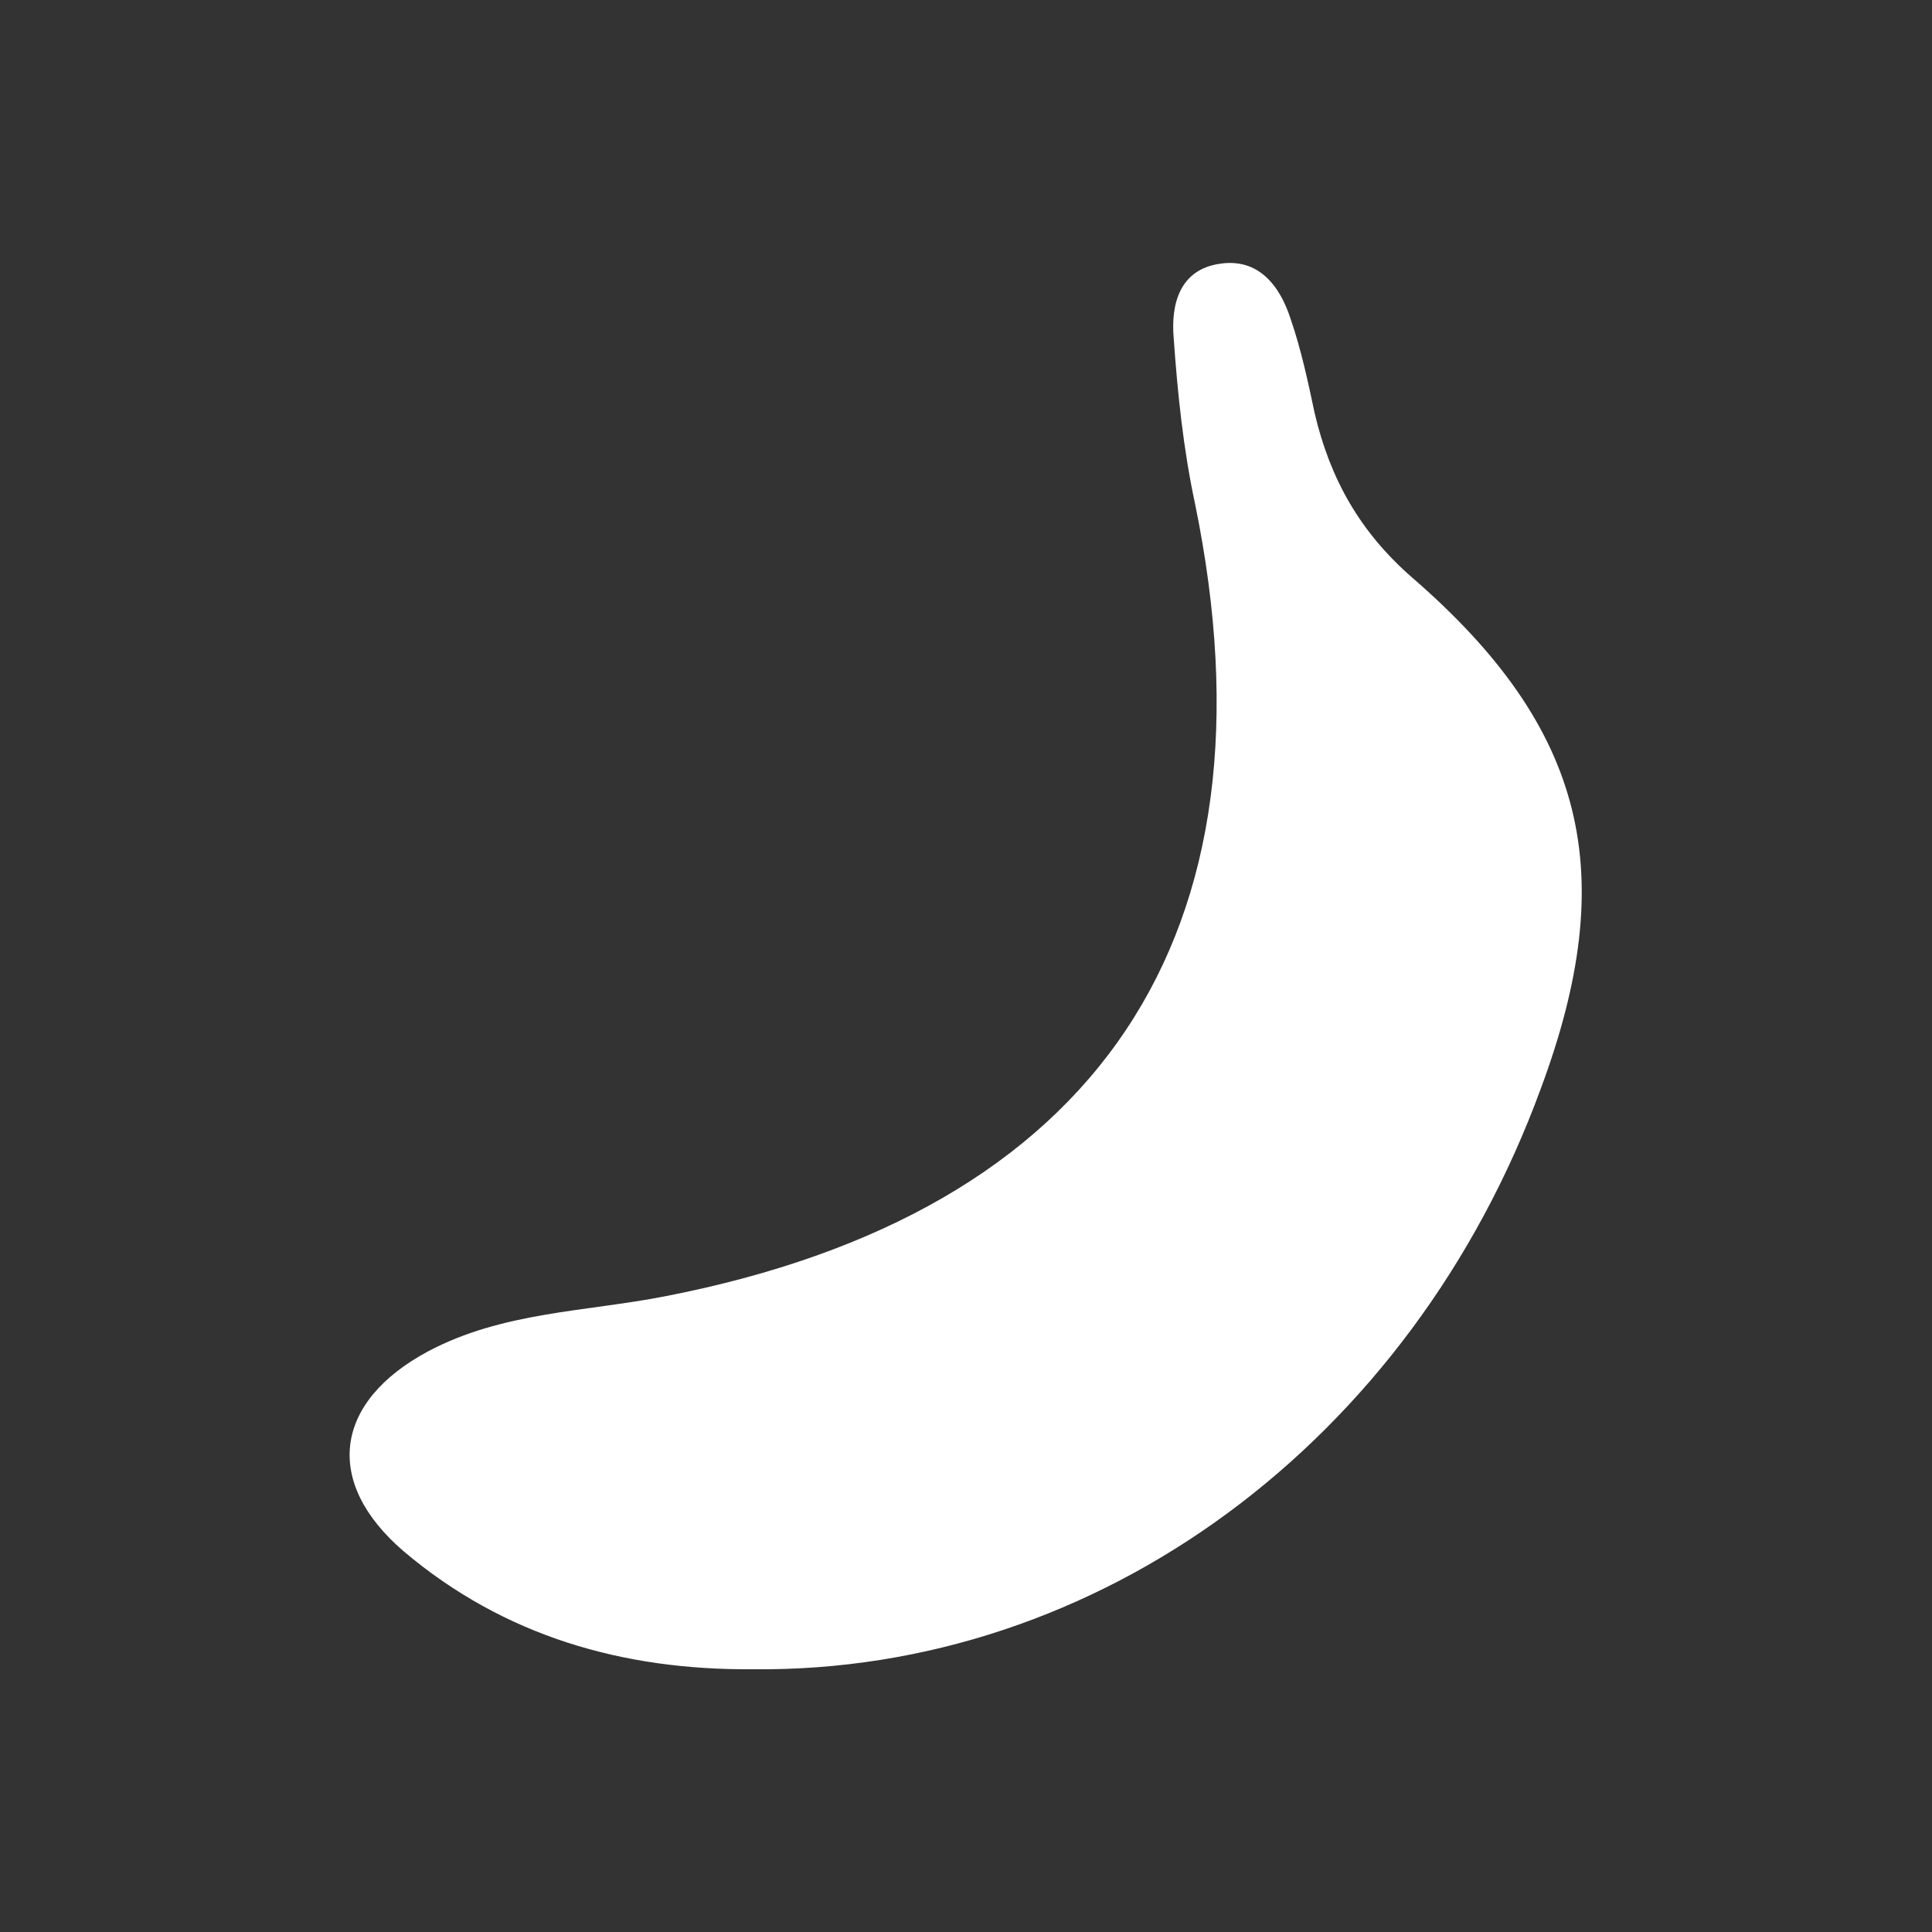 <?xml version="1.0" encoding="UTF-8"?>
<!-- Generator: Adobe Illustrator 25.4.1, SVG Export Plug-In . SVG Version: 6.00 Build 0)  -->
<svg version="1.1" id="Layer_1" xmlns="http://www.w3.org/2000/svg" xmlns:xlink="http://www.w3.org/1999/xlink" x="0px" y="0px" viewBox="0 0 200 200" style="enable-background:new 0 0 200 200;" xml:space="preserve">
<rect x="0" y="0" width="200" height="200" fill="#333333" stroke="none"/>
<style type="text/css">
	.st0{fill:#FFFFFF;}
</style>
<g>
	<path class="st0" d="M77.9,172.8c-13.4,0.1-25.7-3.4-36.1-12.2c-8.4-7.2-7.2-15.5,2.5-20.7c7.7-4.1,16.3-4.1,24.5-5.7   c44.9-8.7,64.1-37.4,54.9-82.1c-1.2-5.6-1.8-11.4-2.2-17.1c-0.3-3.5,0.6-7.1,4.8-7.7c4-0.6,6.2,2.3,7.3,5.7   c1.1,3.2,1.8,6.5,2.5,9.8c1.6,6.8,4.7,12.3,10.1,17c18,15.6,21.6,30.6,13.3,52.9C146.1,149.3,113.7,173.2,77.9,172.8z"/>
</g>
</svg>